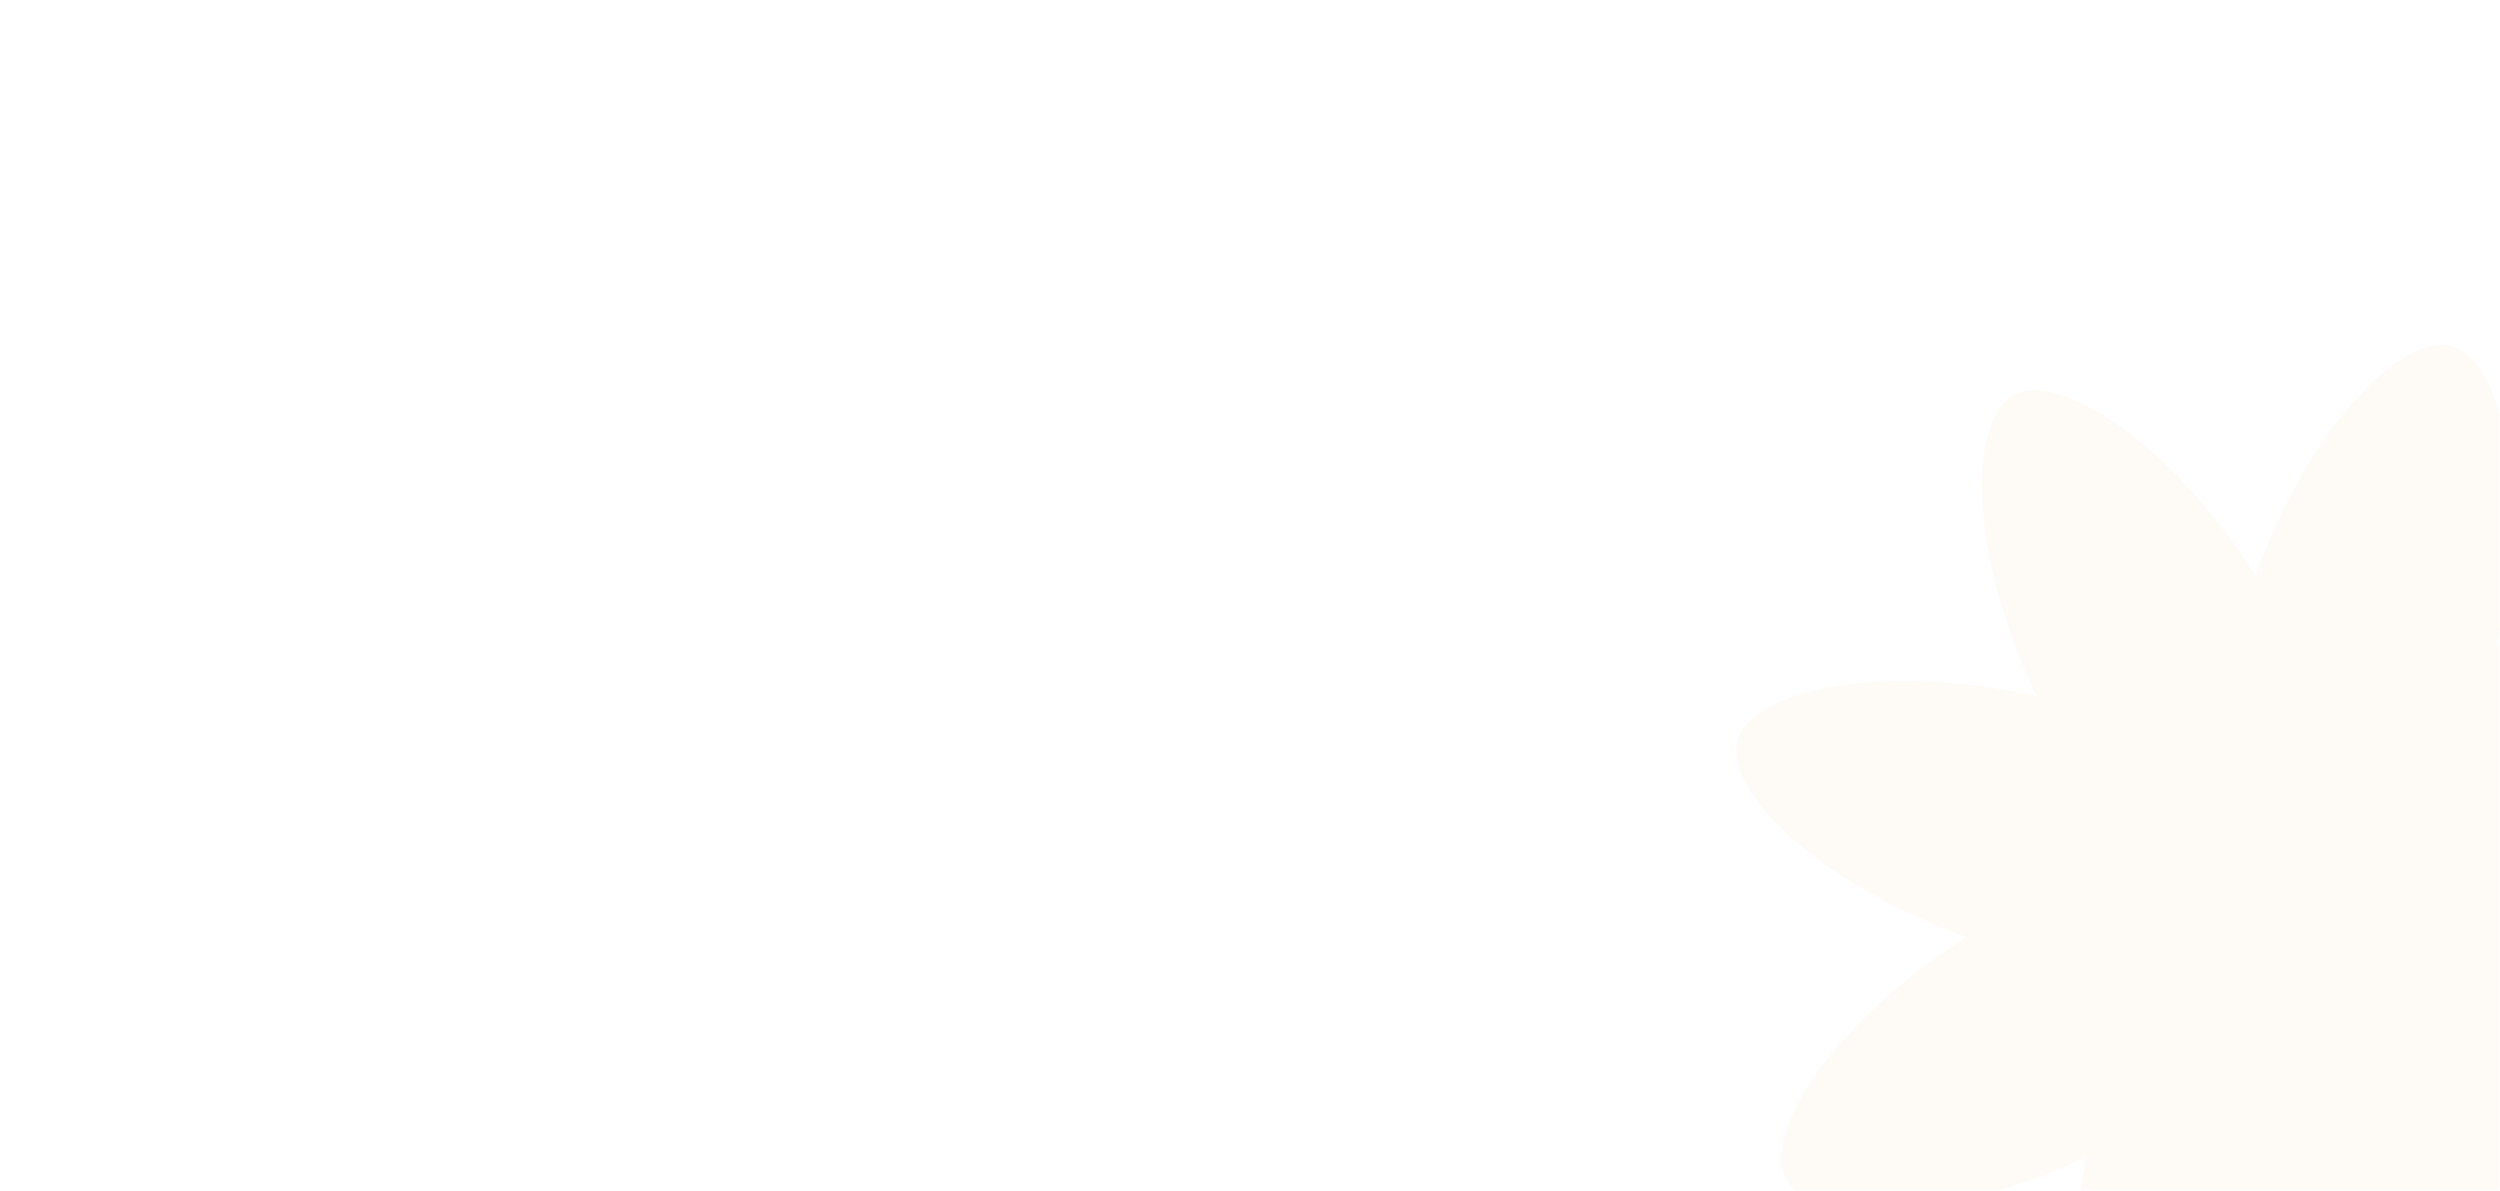 <?xml version="1.0" encoding="UTF-8"?> <svg xmlns="http://www.w3.org/2000/svg" width="550" height="262" viewBox="0 0 550 262" fill="none"><g opacity="0.5"><mask id="mask0_4983_44" style="mask-type:alpha" maskUnits="userSpaceOnUse" x="0" y="0" width="550" height="262"><rect opacity="0.5" width="550" height="262" fill="#FCEAF2"></rect></mask><g mask="url(#mask0_4983_44)"><path d="M512.156 269.734C531.522 300.124 555.85 314.644 565.437 309.437C575.025 304.23 575.77 275.843 560.397 243.227C595.613 251.036 623.014 244.125 626.139 233.539C629.134 222.982 609.622 202.529 575.735 190.225C606.125 170.858 620.645 146.531 615.438 136.943C610.102 127.384 581.844 126.611 549.228 141.983C557.036 106.767 550.126 79.367 539.54 76.242C528.954 73.117 508.53 92.758 496.226 126.645C476.859 96.255 452.531 81.736 442.944 86.943C433.356 92.149 432.611 120.537 447.984 153.152C412.768 145.344 385.368 152.255 382.243 162.84C379.247 173.398 398.759 193.85 432.646 206.155C402.256 225.522 387.737 249.849 392.943 259.437C398.28 268.996 426.538 269.769 459.153 254.396C451.345 289.613 458.255 317.013 468.841 320.138C479.399 323.133 499.851 303.622 512.156 269.734Z" fill="#F09C54" fill-opacity="0.2"></path></g></g></svg> 